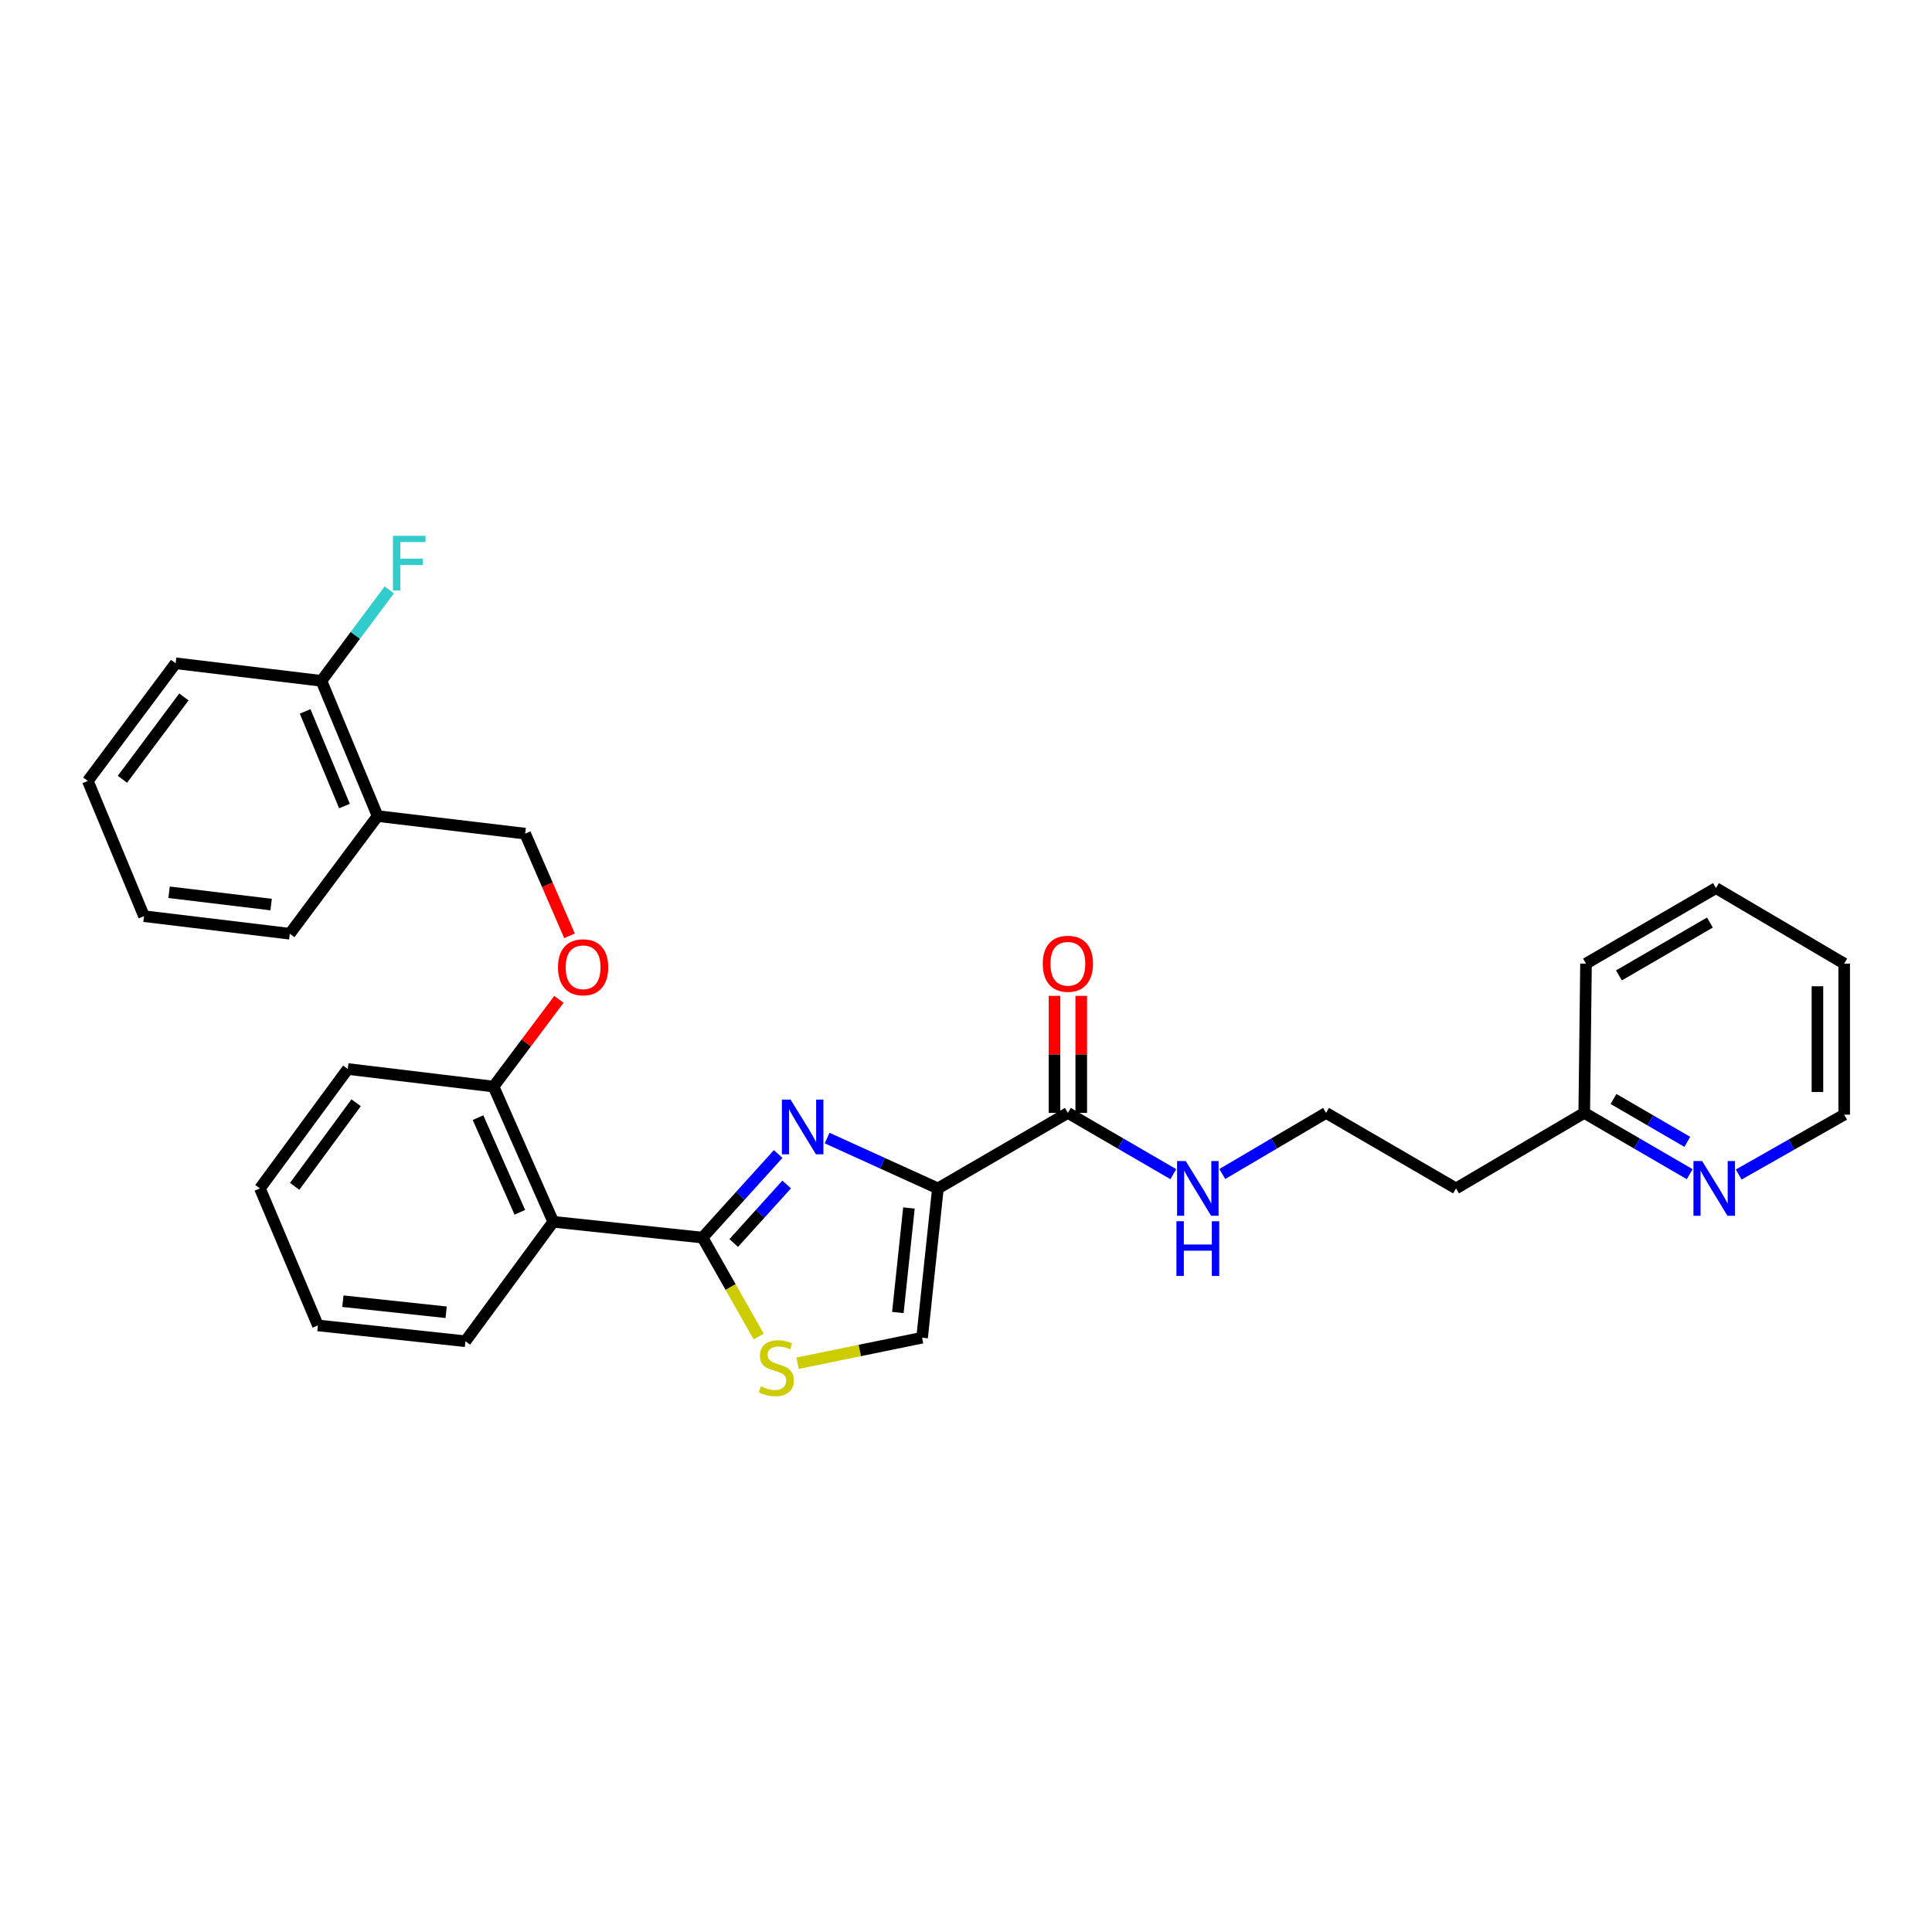 <?xml version='1.0' encoding='iso-8859-1'?>
<svg version='1.1' baseProfile='full'
              xmlns='http://www.w3.org/2000/svg'
                      xmlns:rdkit='http://www.rdkit.org/xml'
                      xmlns:xlink='http://www.w3.org/1999/xlink'
                  xml:space='preserve'
width='1000px' height='1000px' viewBox='0 0 1000 1000'>
<!-- END OF HEADER -->
<rect style='opacity:1.0;fill:#FFFFFF;stroke:none' width='1000' height='1000' x='0' y='0'> </rect>
<path class='bond-0' d='M 954.545,576.945 L 954.545,498.765' style='fill:none;fill-rule:evenodd;stroke:#000000;stroke-width:6px;stroke-linecap:butt;stroke-linejoin:miter;stroke-opacity:1' />
<path class='bond-0' d='M 940.701,565.218 L 940.701,510.492' style='fill:none;fill-rule:evenodd;stroke:#000000;stroke-width:6px;stroke-linecap:butt;stroke-linejoin:miter;stroke-opacity:1' />
<path class='bond-1' d='M 954.545,576.945 L 927.245,592.439' style='fill:none;fill-rule:evenodd;stroke:#000000;stroke-width:6px;stroke-linecap:butt;stroke-linejoin:miter;stroke-opacity:1' />
<path class='bond-1' d='M 927.245,592.439 L 899.945,607.932' style='fill:none;fill-rule:evenodd;stroke:#0000FF;stroke-width:6px;stroke-linecap:butt;stroke-linejoin:miter;stroke-opacity:1' />
<path class='bond-2' d='M 552.73,576.038 L 580.021,591.896' style='fill:none;fill-rule:evenodd;stroke:#000000;stroke-width:6px;stroke-linecap:butt;stroke-linejoin:miter;stroke-opacity:1' />
<path class='bond-2' d='M 580.021,591.896 L 607.312,607.753' style='fill:none;fill-rule:evenodd;stroke:#0000FF;stroke-width:6px;stroke-linecap:butt;stroke-linejoin:miter;stroke-opacity:1' />
<path class='bond-3' d='M 559.652,576.038 L 559.652,545.747' style='fill:none;fill-rule:evenodd;stroke:#000000;stroke-width:6px;stroke-linecap:butt;stroke-linejoin:miter;stroke-opacity:1' />
<path class='bond-3' d='M 559.652,545.747 L 559.652,515.457' style='fill:none;fill-rule:evenodd;stroke:#FF0000;stroke-width:6px;stroke-linecap:butt;stroke-linejoin:miter;stroke-opacity:1' />
<path class='bond-3' d='M 545.808,576.038 L 545.808,545.747' style='fill:none;fill-rule:evenodd;stroke:#000000;stroke-width:6px;stroke-linecap:butt;stroke-linejoin:miter;stroke-opacity:1' />
<path class='bond-3' d='M 545.808,545.747 L 545.808,515.457' style='fill:none;fill-rule:evenodd;stroke:#FF0000;stroke-width:6px;stroke-linecap:butt;stroke-linejoin:miter;stroke-opacity:1' />
<path class='bond-4' d='M 552.73,576.038 L 485.456,615.124' style='fill:none;fill-rule:evenodd;stroke:#000000;stroke-width:6px;stroke-linecap:butt;stroke-linejoin:miter;stroke-opacity:1' />
<path class='bond-5' d='M 632.662,607.665 L 659.513,591.851' style='fill:none;fill-rule:evenodd;stroke:#0000FF;stroke-width:6px;stroke-linecap:butt;stroke-linejoin:miter;stroke-opacity:1' />
<path class='bond-5' d='M 659.513,591.851 L 686.364,576.038' style='fill:none;fill-rule:evenodd;stroke:#000000;stroke-width:6px;stroke-linecap:butt;stroke-linejoin:miter;stroke-opacity:1' />
<path class='bond-6' d='M 954.545,498.765 L 888.186,459.671' style='fill:none;fill-rule:evenodd;stroke:#000000;stroke-width:6px;stroke-linecap:butt;stroke-linejoin:miter;stroke-opacity:1' />
<path class='bond-7' d='M 363.636,640.582 L 378.17,666.192' style='fill:none;fill-rule:evenodd;stroke:#000000;stroke-width:6px;stroke-linecap:butt;stroke-linejoin:miter;stroke-opacity:1' />
<path class='bond-7' d='M 378.17,666.192 L 392.704,691.802' style='fill:none;fill-rule:evenodd;stroke:#CCCC00;stroke-width:6px;stroke-linecap:butt;stroke-linejoin:miter;stroke-opacity:1' />
<path class='bond-8' d='M 363.636,640.582 L 383.208,618.947' style='fill:none;fill-rule:evenodd;stroke:#000000;stroke-width:6px;stroke-linecap:butt;stroke-linejoin:miter;stroke-opacity:1' />
<path class='bond-8' d='M 383.208,618.947 L 402.781,597.312' style='fill:none;fill-rule:evenodd;stroke:#0000FF;stroke-width:6px;stroke-linecap:butt;stroke-linejoin:miter;stroke-opacity:1' />
<path class='bond-8' d='M 379.774,643.379 L 393.475,628.235' style='fill:none;fill-rule:evenodd;stroke:#000000;stroke-width:6px;stroke-linecap:butt;stroke-linejoin:miter;stroke-opacity:1' />
<path class='bond-8' d='M 393.475,628.235 L 407.175,613.09' style='fill:none;fill-rule:evenodd;stroke:#0000FF;stroke-width:6px;stroke-linecap:butt;stroke-linejoin:miter;stroke-opacity:1' />
<path class='bond-9' d='M 363.636,640.582 L 286.364,632.398' style='fill:none;fill-rule:evenodd;stroke:#000000;stroke-width:6px;stroke-linecap:butt;stroke-linejoin:miter;stroke-opacity:1' />
<path class='bond-10' d='M 412.821,705.601 L 445.047,698.999' style='fill:none;fill-rule:evenodd;stroke:#CCCC00;stroke-width:6px;stroke-linecap:butt;stroke-linejoin:miter;stroke-opacity:1' />
<path class='bond-10' d='M 445.047,698.999 L 477.273,692.397' style='fill:none;fill-rule:evenodd;stroke:#000000;stroke-width:6px;stroke-linecap:butt;stroke-linejoin:miter;stroke-opacity:1' />
<path class='bond-11' d='M 477.273,692.397 L 485.456,615.124' style='fill:none;fill-rule:evenodd;stroke:#000000;stroke-width:6px;stroke-linecap:butt;stroke-linejoin:miter;stroke-opacity:1' />
<path class='bond-11' d='M 464.733,679.348 L 470.462,625.257' style='fill:none;fill-rule:evenodd;stroke:#000000;stroke-width:6px;stroke-linecap:butt;stroke-linejoin:miter;stroke-opacity:1' />
<path class='bond-12' d='M 485.456,615.124 L 456.785,602.093' style='fill:none;fill-rule:evenodd;stroke:#000000;stroke-width:6px;stroke-linecap:butt;stroke-linejoin:miter;stroke-opacity:1' />
<path class='bond-12' d='M 456.785,602.093 L 428.114,589.061' style='fill:none;fill-rule:evenodd;stroke:#0000FF;stroke-width:6px;stroke-linecap:butt;stroke-linejoin:miter;stroke-opacity:1' />
<path class='bond-13' d='M 195.455,422.4 L 166.359,352.403' style='fill:none;fill-rule:evenodd;stroke:#000000;stroke-width:6px;stroke-linecap:butt;stroke-linejoin:miter;stroke-opacity:1' />
<path class='bond-13' d='M 178.307,417.214 L 157.94,368.216' style='fill:none;fill-rule:evenodd;stroke:#000000;stroke-width:6px;stroke-linecap:butt;stroke-linejoin:miter;stroke-opacity:1' />
<path class='bond-14' d='M 195.455,422.4 L 271.82,431.491' style='fill:none;fill-rule:evenodd;stroke:#000000;stroke-width:6px;stroke-linecap:butt;stroke-linejoin:miter;stroke-opacity:1' />
<path class='bond-15' d='M 195.455,422.4 L 150,483.306' style='fill:none;fill-rule:evenodd;stroke:#000000;stroke-width:6px;stroke-linecap:butt;stroke-linejoin:miter;stroke-opacity:1' />
<path class='bond-16' d='M 289.297,517.272 L 272.375,539.837' style='fill:none;fill-rule:evenodd;stroke:#FF0000;stroke-width:6px;stroke-linecap:butt;stroke-linejoin:miter;stroke-opacity:1' />
<path class='bond-16' d='M 272.375,539.837 L 255.453,562.402' style='fill:none;fill-rule:evenodd;stroke:#000000;stroke-width:6px;stroke-linecap:butt;stroke-linejoin:miter;stroke-opacity:1' />
<path class='bond-17' d='M 294.781,484.377 L 283.3,457.934' style='fill:none;fill-rule:evenodd;stroke:#FF0000;stroke-width:6px;stroke-linecap:butt;stroke-linejoin:miter;stroke-opacity:1' />
<path class='bond-17' d='M 283.3,457.934 L 271.82,431.491' style='fill:none;fill-rule:evenodd;stroke:#000000;stroke-width:6px;stroke-linecap:butt;stroke-linejoin:miter;stroke-opacity:1' />
<path class='bond-18' d='M 166.359,352.403 L 183.926,328.861' style='fill:none;fill-rule:evenodd;stroke:#000000;stroke-width:6px;stroke-linecap:butt;stroke-linejoin:miter;stroke-opacity:1' />
<path class='bond-18' d='M 183.926,328.861 L 201.493,305.319' style='fill:none;fill-rule:evenodd;stroke:#33CCCC;stroke-width:6px;stroke-linecap:butt;stroke-linejoin:miter;stroke-opacity:1' />
<path class='bond-19' d='M 166.359,352.403 L 90.909,343.312' style='fill:none;fill-rule:evenodd;stroke:#000000;stroke-width:6px;stroke-linecap:butt;stroke-linejoin:miter;stroke-opacity:1' />
<path class='bond-20' d='M 179.995,553.311 L 134.541,615.124' style='fill:none;fill-rule:evenodd;stroke:#000000;stroke-width:6px;stroke-linecap:butt;stroke-linejoin:miter;stroke-opacity:1' />
<path class='bond-20' d='M 184.33,570.784 L 152.512,614.054' style='fill:none;fill-rule:evenodd;stroke:#000000;stroke-width:6px;stroke-linecap:butt;stroke-linejoin:miter;stroke-opacity:1' />
<path class='bond-21' d='M 179.995,553.311 L 255.453,562.402' style='fill:none;fill-rule:evenodd;stroke:#000000;stroke-width:6px;stroke-linecap:butt;stroke-linejoin:miter;stroke-opacity:1' />
<path class='bond-22' d='M 134.541,615.124 L 164.544,686.036' style='fill:none;fill-rule:evenodd;stroke:#000000;stroke-width:6px;stroke-linecap:butt;stroke-linejoin:miter;stroke-opacity:1' />
<path class='bond-23' d='M 164.544,686.036 L 240.909,694.22' style='fill:none;fill-rule:evenodd;stroke:#000000;stroke-width:6px;stroke-linecap:butt;stroke-linejoin:miter;stroke-opacity:1' />
<path class='bond-23' d='M 177.474,673.499 L 230.929,679.227' style='fill:none;fill-rule:evenodd;stroke:#000000;stroke-width:6px;stroke-linecap:butt;stroke-linejoin:miter;stroke-opacity:1' />
<path class='bond-24' d='M 240.909,694.22 L 286.364,632.398' style='fill:none;fill-rule:evenodd;stroke:#000000;stroke-width:6px;stroke-linecap:butt;stroke-linejoin:miter;stroke-opacity:1' />
<path class='bond-25' d='M 286.364,632.398 L 255.453,562.402' style='fill:none;fill-rule:evenodd;stroke:#000000;stroke-width:6px;stroke-linecap:butt;stroke-linejoin:miter;stroke-opacity:1' />
<path class='bond-25' d='M 269.063,627.491 L 247.425,578.494' style='fill:none;fill-rule:evenodd;stroke:#000000;stroke-width:6px;stroke-linecap:butt;stroke-linejoin:miter;stroke-opacity:1' />
<path class='bond-26' d='M 150,483.306 L 74.542,474.215' style='fill:none;fill-rule:evenodd;stroke:#000000;stroke-width:6px;stroke-linecap:butt;stroke-linejoin:miter;stroke-opacity:1' />
<path class='bond-26' d='M 140.337,468.198 L 87.517,461.834' style='fill:none;fill-rule:evenodd;stroke:#000000;stroke-width:6px;stroke-linecap:butt;stroke-linejoin:miter;stroke-opacity:1' />
<path class='bond-27' d='M 90.909,343.312 L 45.455,404.218' style='fill:none;fill-rule:evenodd;stroke:#000000;stroke-width:6px;stroke-linecap:butt;stroke-linejoin:miter;stroke-opacity:1' />
<path class='bond-27' d='M 95.186,360.728 L 63.368,403.362' style='fill:none;fill-rule:evenodd;stroke:#000000;stroke-width:6px;stroke-linecap:butt;stroke-linejoin:miter;stroke-opacity:1' />
<path class='bond-28' d='M 74.542,474.215 L 45.455,404.218' style='fill:none;fill-rule:evenodd;stroke:#000000;stroke-width:6px;stroke-linecap:butt;stroke-linejoin:miter;stroke-opacity:1' />
<path class='bond-29' d='M 888.186,459.671 L 820.912,498.765' style='fill:none;fill-rule:evenodd;stroke:#000000;stroke-width:6px;stroke-linecap:butt;stroke-linejoin:miter;stroke-opacity:1' />
<path class='bond-29' d='M 885.051,477.505 L 837.959,504.871' style='fill:none;fill-rule:evenodd;stroke:#000000;stroke-width:6px;stroke-linecap:butt;stroke-linejoin:miter;stroke-opacity:1' />
<path class='bond-30' d='M 820.912,498.765 L 820.005,576.038' style='fill:none;fill-rule:evenodd;stroke:#000000;stroke-width:6px;stroke-linecap:butt;stroke-linejoin:miter;stroke-opacity:1' />
<path class='bond-31' d='M 820.005,576.038 L 847.295,591.896' style='fill:none;fill-rule:evenodd;stroke:#000000;stroke-width:6px;stroke-linecap:butt;stroke-linejoin:miter;stroke-opacity:1' />
<path class='bond-31' d='M 847.295,591.896 L 874.586,607.753' style='fill:none;fill-rule:evenodd;stroke:#0000FF;stroke-width:6px;stroke-linecap:butt;stroke-linejoin:miter;stroke-opacity:1' />
<path class='bond-31' d='M 835.147,568.825 L 854.251,579.926' style='fill:none;fill-rule:evenodd;stroke:#000000;stroke-width:6px;stroke-linecap:butt;stroke-linejoin:miter;stroke-opacity:1' />
<path class='bond-31' d='M 854.251,579.926 L 873.354,591.026' style='fill:none;fill-rule:evenodd;stroke:#0000FF;stroke-width:6px;stroke-linecap:butt;stroke-linejoin:miter;stroke-opacity:1' />
<path class='bond-32' d='M 820.005,576.038 L 753.638,615.124' style='fill:none;fill-rule:evenodd;stroke:#000000;stroke-width:6px;stroke-linecap:butt;stroke-linejoin:miter;stroke-opacity:1' />
<path class='bond-33' d='M 753.638,615.124 L 686.364,576.038' style='fill:none;fill-rule:evenodd;stroke:#000000;stroke-width:6px;stroke-linecap:butt;stroke-linejoin:miter;stroke-opacity:1' />
<path  class='atom-2' d='M 613.737 600.964
L 623.017 615.964
Q 623.937 617.444, 625.417 620.124
Q 626.897 622.804, 626.977 622.964
L 626.977 600.964
L 630.737 600.964
L 630.737 629.284
L 626.857 629.284
L 616.897 612.884
Q 615.737 610.964, 614.497 608.764
Q 613.297 606.564, 612.937 605.884
L 612.937 629.284
L 609.257 629.284
L 609.257 600.964
L 613.737 600.964
' fill='#0000FF'/>
<path  class='atom-2' d='M 608.917 632.116
L 612.757 632.116
L 612.757 644.156
L 627.237 644.156
L 627.237 632.116
L 631.077 632.116
L 631.077 660.436
L 627.237 660.436
L 627.237 647.356
L 612.757 647.356
L 612.757 660.436
L 608.917 660.436
L 608.917 632.116
' fill='#0000FF'/>
<path  class='atom-3' d='M 539.73 498.845
Q 539.73 492.045, 543.09 488.245
Q 546.45 484.445, 552.73 484.445
Q 559.01 484.445, 562.37 488.245
Q 565.73 492.045, 565.73 498.845
Q 565.73 505.725, 562.33 509.645
Q 558.93 513.525, 552.73 513.525
Q 546.49 513.525, 543.09 509.645
Q 539.73 505.765, 539.73 498.845
M 552.73 510.325
Q 557.05 510.325, 559.37 507.445
Q 561.73 504.525, 561.73 498.845
Q 561.73 493.285, 559.37 490.485
Q 557.05 487.645, 552.73 487.645
Q 548.41 487.645, 546.05 490.445
Q 543.73 493.245, 543.73 498.845
Q 543.73 504.565, 546.05 507.445
Q 548.41 510.325, 552.73 510.325
' fill='#FF0000'/>
<path  class='atom-6' d='M 393.815 717.576
Q 394.135 717.696, 395.455 718.256
Q 396.775 718.816, 398.215 719.176
Q 399.695 719.496, 401.135 719.496
Q 403.815 719.496, 405.375 718.216
Q 406.935 716.896, 406.935 714.616
Q 406.935 713.056, 406.135 712.096
Q 405.375 711.136, 404.175 710.616
Q 402.975 710.096, 400.975 709.496
Q 398.455 708.736, 396.935 708.016
Q 395.455 707.296, 394.375 705.776
Q 393.335 704.256, 393.335 701.696
Q 393.335 698.136, 395.735 695.936
Q 398.175 693.736, 402.975 693.736
Q 406.255 693.736, 409.975 695.296
L 409.055 698.376
Q 405.655 696.976, 403.095 696.976
Q 400.335 696.976, 398.815 698.136
Q 397.295 699.256, 397.335 701.216
Q 397.335 702.736, 398.095 703.656
Q 398.895 704.576, 400.015 705.096
Q 401.175 705.616, 403.095 706.216
Q 405.655 707.016, 407.175 707.816
Q 408.695 708.616, 409.775 710.256
Q 410.895 711.856, 410.895 714.616
Q 410.895 718.536, 408.255 720.656
Q 405.655 722.736, 401.295 722.736
Q 398.775 722.736, 396.855 722.176
Q 394.975 721.656, 392.735 720.736
L 393.815 717.576
' fill='#CCCC00'/>
<path  class='atom-9' d='M 409.191 569.146
L 418.471 584.146
Q 419.391 585.626, 420.871 588.306
Q 422.351 590.986, 422.431 591.146
L 422.431 569.146
L 426.191 569.146
L 426.191 597.466
L 422.311 597.466
L 412.351 581.066
Q 411.191 579.146, 409.951 576.946
Q 408.751 574.746, 408.391 574.066
L 408.391 597.466
L 404.711 597.466
L 404.711 569.146
L 409.191 569.146
' fill='#0000FF'/>
<path  class='atom-11' d='M 288.815 500.66
Q 288.815 493.86, 292.175 490.06
Q 295.535 486.26, 301.815 486.26
Q 308.095 486.26, 311.455 490.06
Q 314.815 493.86, 314.815 500.66
Q 314.815 507.54, 311.415 511.46
Q 308.015 515.34, 301.815 515.34
Q 295.575 515.34, 292.175 511.46
Q 288.815 507.58, 288.815 500.66
M 301.815 512.14
Q 306.135 512.14, 308.455 509.26
Q 310.815 506.34, 310.815 500.66
Q 310.815 495.1, 308.455 492.3
Q 306.135 489.46, 301.815 489.46
Q 297.495 489.46, 295.135 492.26
Q 292.815 495.06, 292.815 500.66
Q 292.815 506.38, 295.135 509.26
Q 297.495 512.14, 301.815 512.14
' fill='#FF0000'/>
<path  class='atom-19' d='M 203.394 277.329
L 220.234 277.329
L 220.234 280.569
L 207.194 280.569
L 207.194 289.169
L 218.794 289.169
L 218.794 292.449
L 207.194 292.449
L 207.194 305.649
L 203.394 305.649
L 203.394 277.329
' fill='#33CCCC'/>
<path  class='atom-28' d='M 881.011 600.964
L 890.291 615.964
Q 891.211 617.444, 892.691 620.124
Q 894.171 622.804, 894.251 622.964
L 894.251 600.964
L 898.011 600.964
L 898.011 629.284
L 894.131 629.284
L 884.171 612.884
Q 883.011 610.964, 881.771 608.764
Q 880.571 606.564, 880.211 605.884
L 880.211 629.284
L 876.531 629.284
L 876.531 600.964
L 881.011 600.964
' fill='#0000FF'/>
</svg>
